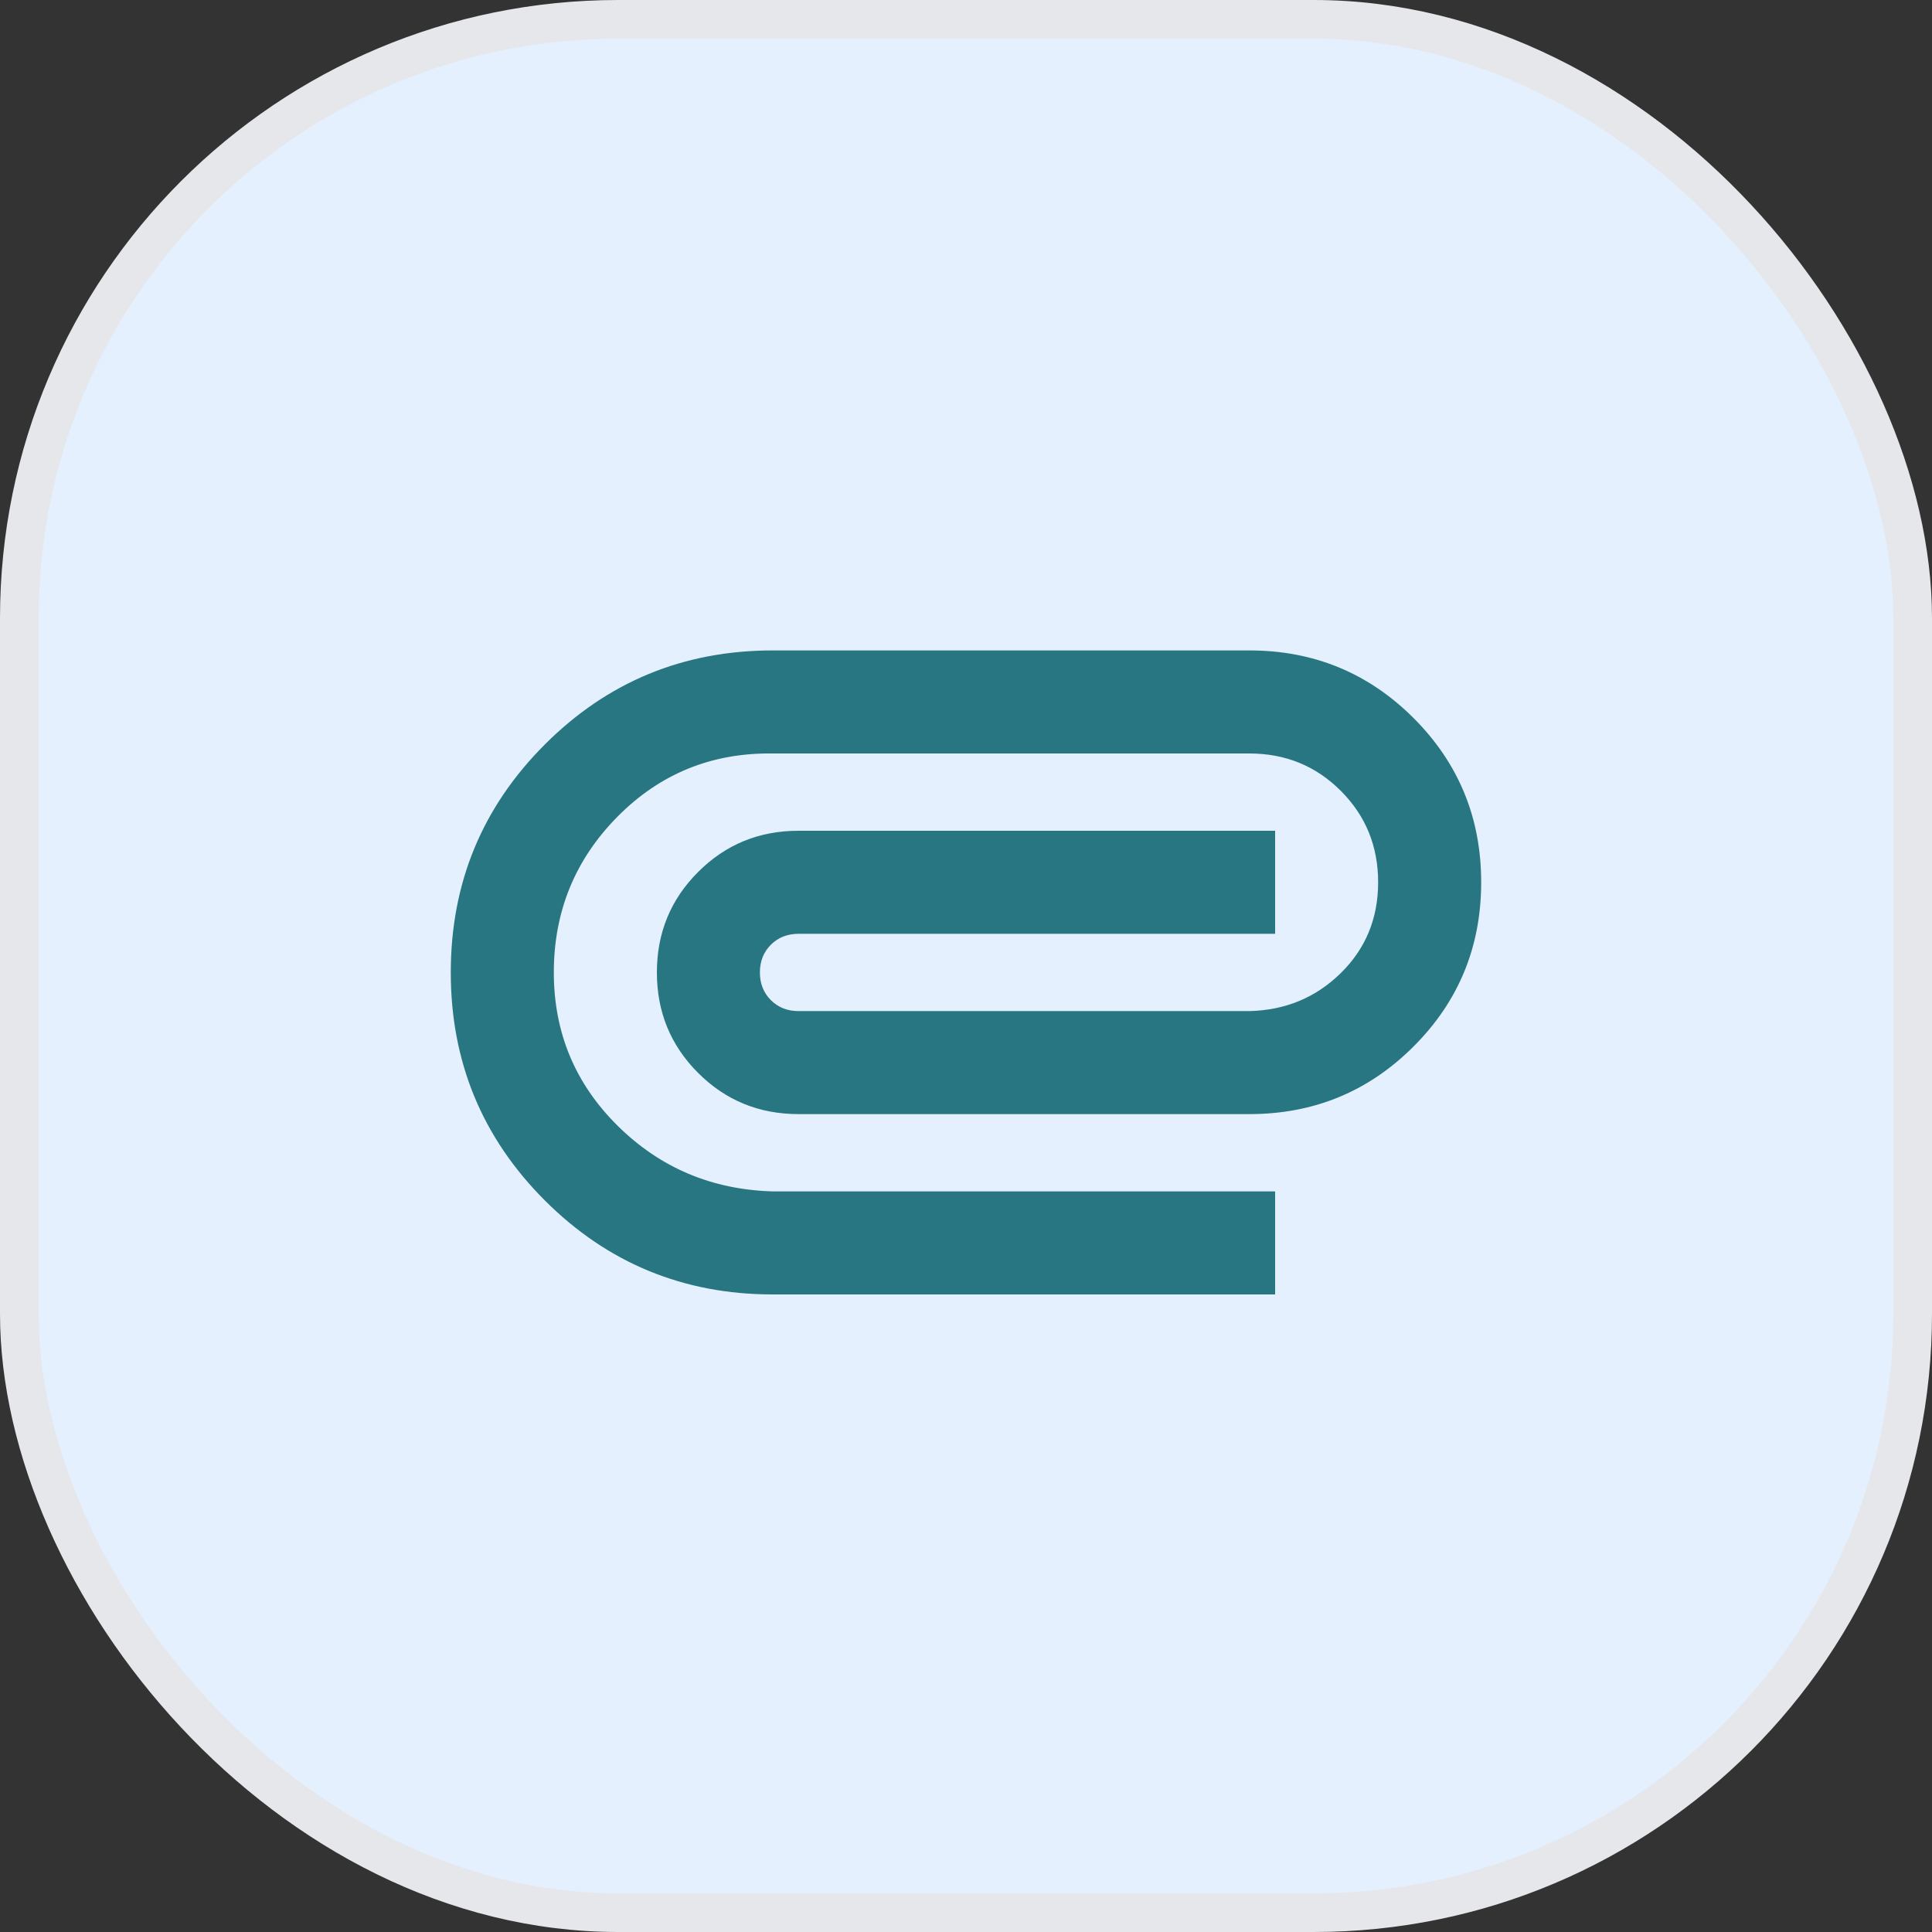 <svg width="50" height="50" viewBox="0 0 50 50" fill="none" xmlns="http://www.w3.org/2000/svg">
<rect x="0" y="0" width="50" height="50" fill="#333333" stroke="none"/>
<rect x="0.5" y="0.5" width="49" height="49" rx="15.5" fill="#E4F0FE"/>
<rect x="0.5" y="0.5" width="49" height="49" rx="15.5" stroke="#E5E7EB"/>
<mask id="mask0_155_2382" style="mask-type:alpha" maskUnits="userSpaceOnUse" x="9" y="9" width="32" height="33">
<rect x="9" y="9.5" width="32" height="32" fill="#D9D9D9"/>
</mask>
<g mask="url(#mask0_155_2382)">
<path d="M20 33.5C17.689 33.5 15.722 32.689 14.1 31.067C12.478 29.444 11.666 27.478 11.666 25.167C11.666 22.855 12.478 20.889 14.1 19.267C15.722 17.644 17.689 16.833 20 16.833H32.333C34 16.833 35.416 17.417 36.583 18.583C37.75 19.75 38.333 21.167 38.333 22.833C38.333 24.5 37.75 25.917 36.583 27.083C35.416 28.25 34 28.833 32.333 28.833H20.666C19.644 28.833 18.778 28.478 18.067 27.767C17.355 27.055 17 26.189 17 25.167C17 24.144 17.355 23.278 18.067 22.567C18.778 21.855 19.644 21.5 20.666 21.5H33V24.167H20.666C20.378 24.167 20.139 24.261 19.95 24.45C19.761 24.639 19.666 24.878 19.666 25.167C19.666 25.456 19.761 25.694 19.95 25.883C20.139 26.072 20.378 26.167 20.666 26.167H32.333C33.267 26.144 34.055 25.817 34.7 25.183C35.344 24.55 35.666 23.767 35.666 22.833C35.666 21.9 35.344 21.111 34.7 20.467C34.055 19.822 33.267 19.5 32.333 19.5H20C18.422 19.478 17.083 20.022 15.983 21.133C14.883 22.244 14.333 23.589 14.333 25.167C14.333 26.722 14.883 28.044 15.983 29.133C17.083 30.222 18.422 30.789 20 30.833H33V33.5H20Z" fill="#297683"/>
</g>
</svg>
